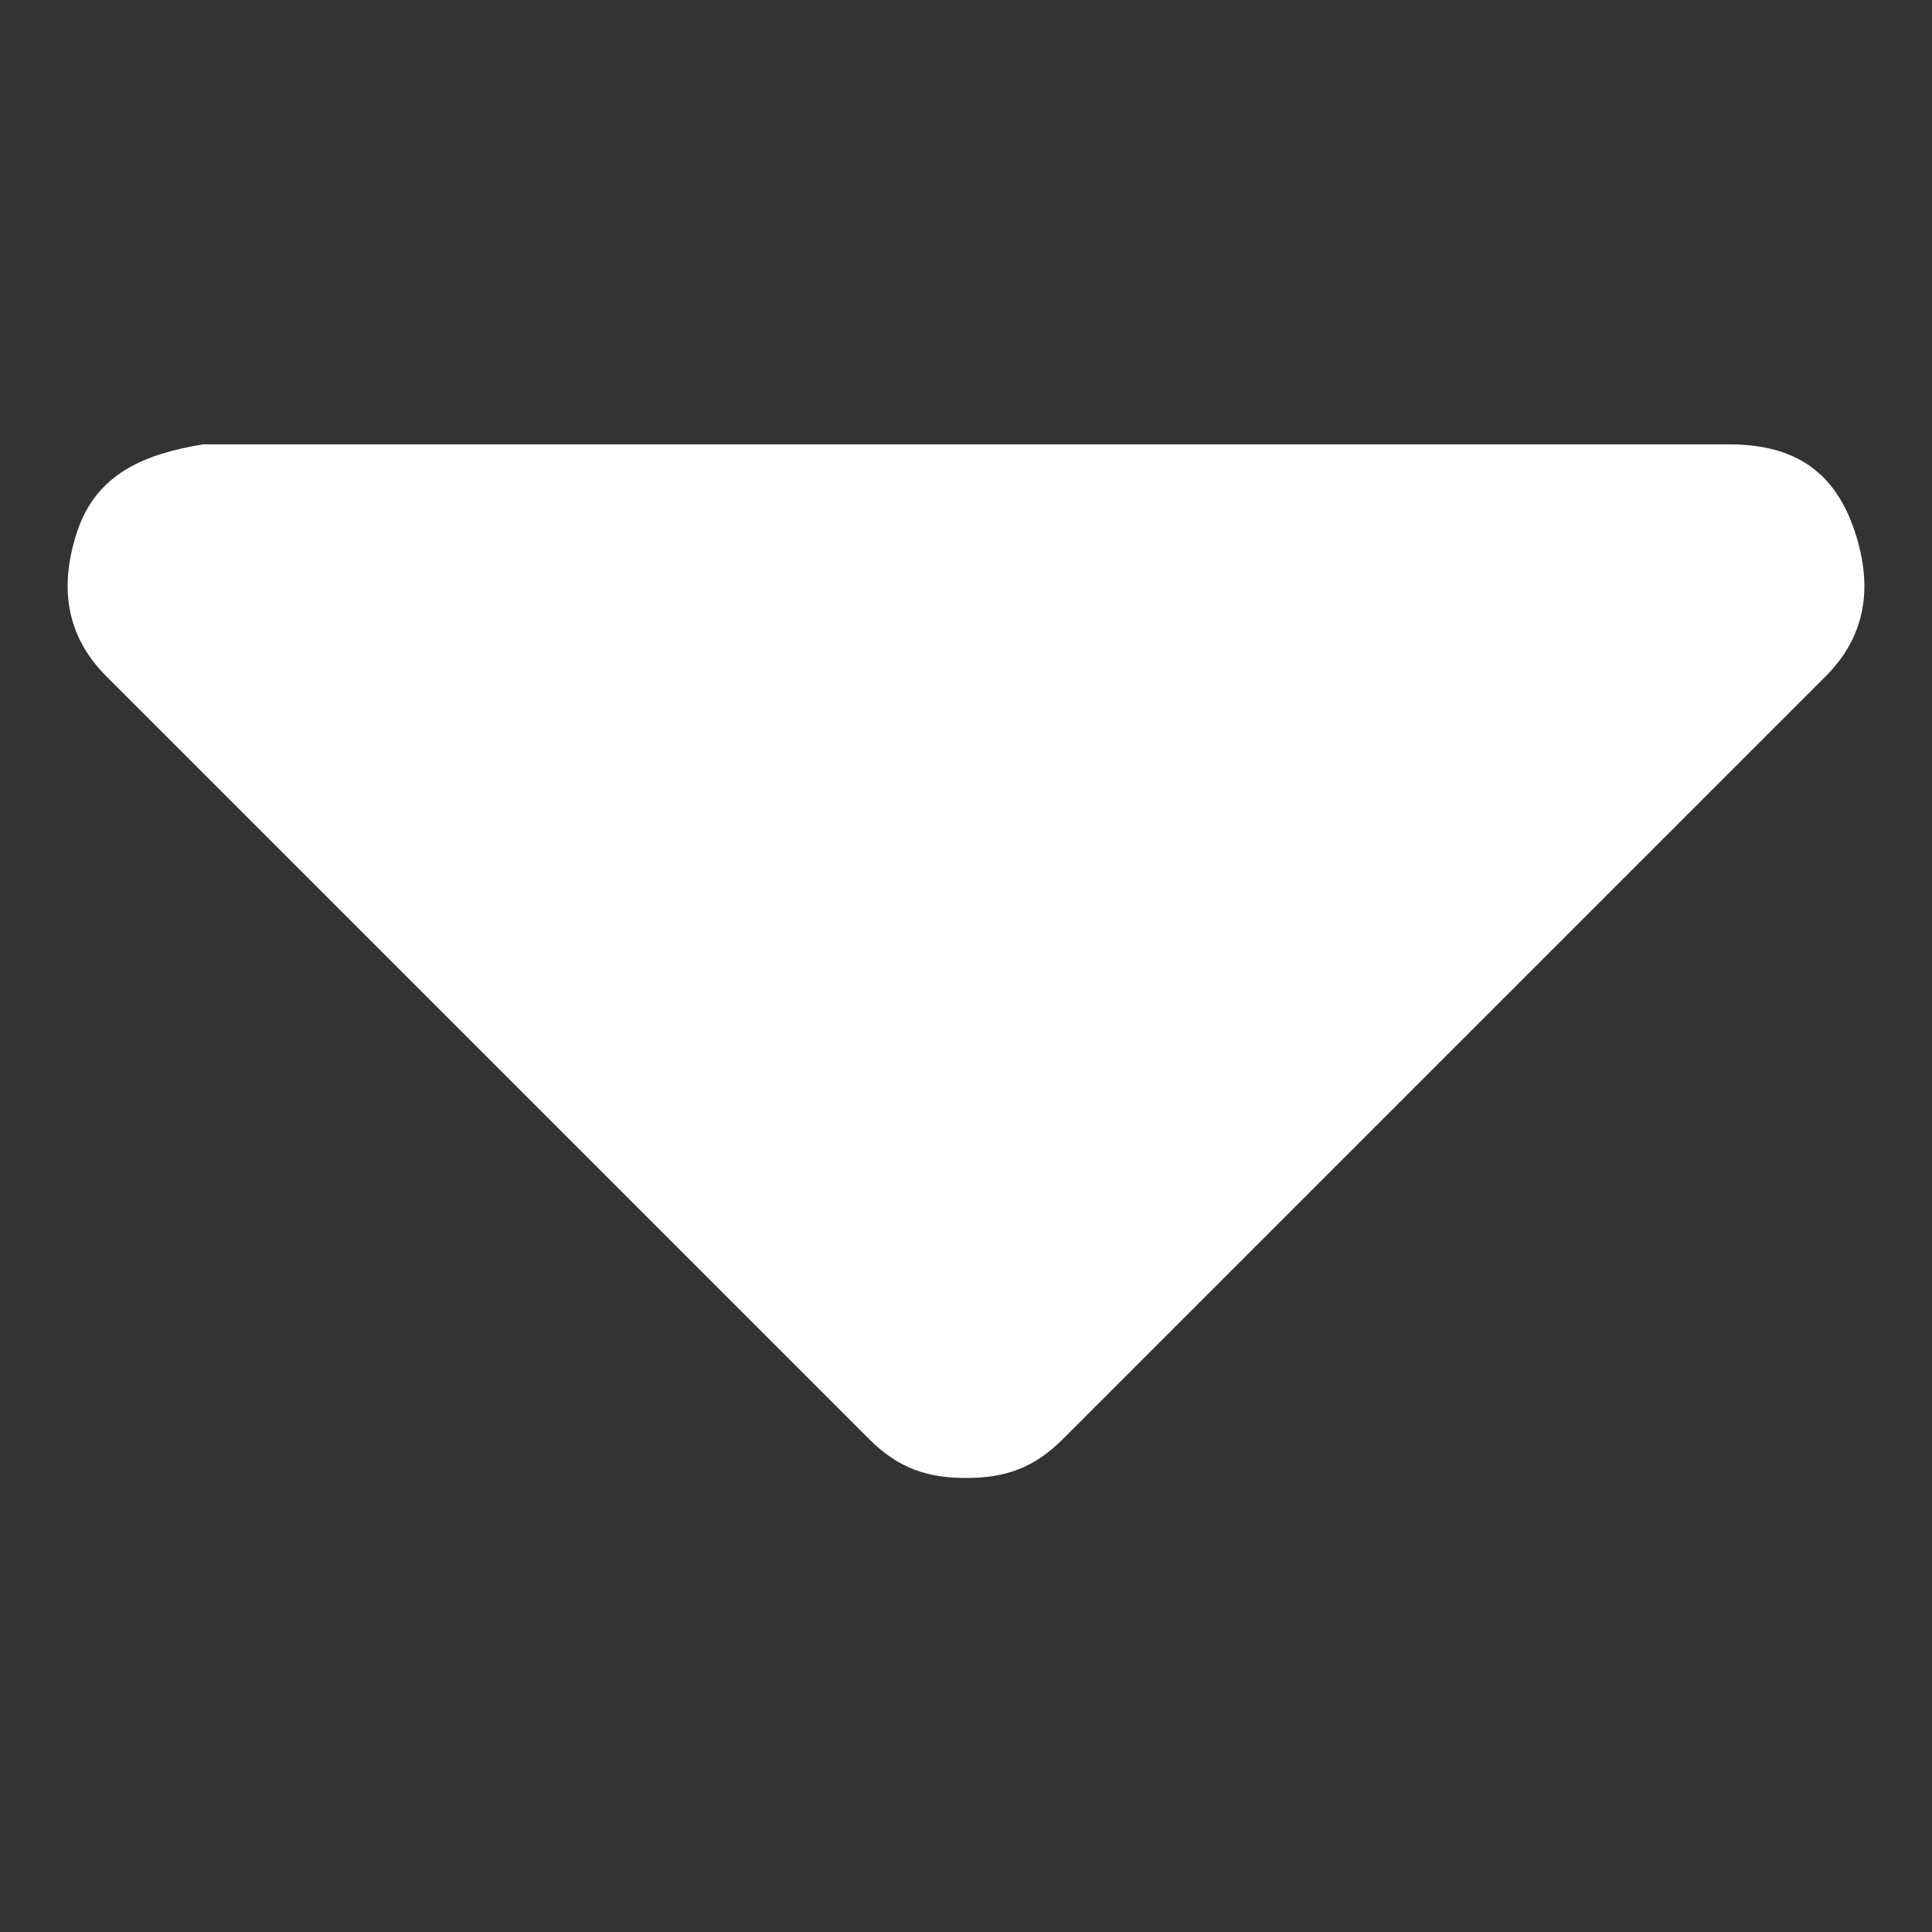 <?xml version="1.0" encoding="utf-8"?>
<!-- Generator: Adobe Illustrator 27.1.1, SVG Export Plug-In . SVG Version: 6.00 Build 0)  -->
<svg version="1.1" id="Layer_1" xmlns="http://www.w3.org/2000/svg" xmlns:xlink="http://www.w3.org/1999/xlink" x="0px" y="0px"
	 viewBox="0 0 20 20" style="enable-background:new 0 0 20 20;" xml:space="preserve">
<rect x="0" y="0" width="20" height="20" fill="#333333" stroke="none"/>
<style type="text/css">
	.st0{fill:#FFFFFF;}
</style>
<path class="st0" d="M9,14.9c0.3,0.3,0.6,0.4,1,0.4c0.4,0,0.7-0.1,1-0.4L18.9,7c0.4-0.4,0.5-0.9,0.3-1.5c-0.2-0.6-0.6-0.9-1.3-0.9
	H2.1C1.5,4.7,1,4.9,0.8,5.5C0.6,6.1,0.7,6.6,1.1,7L9,14.9z"/>
</svg>
